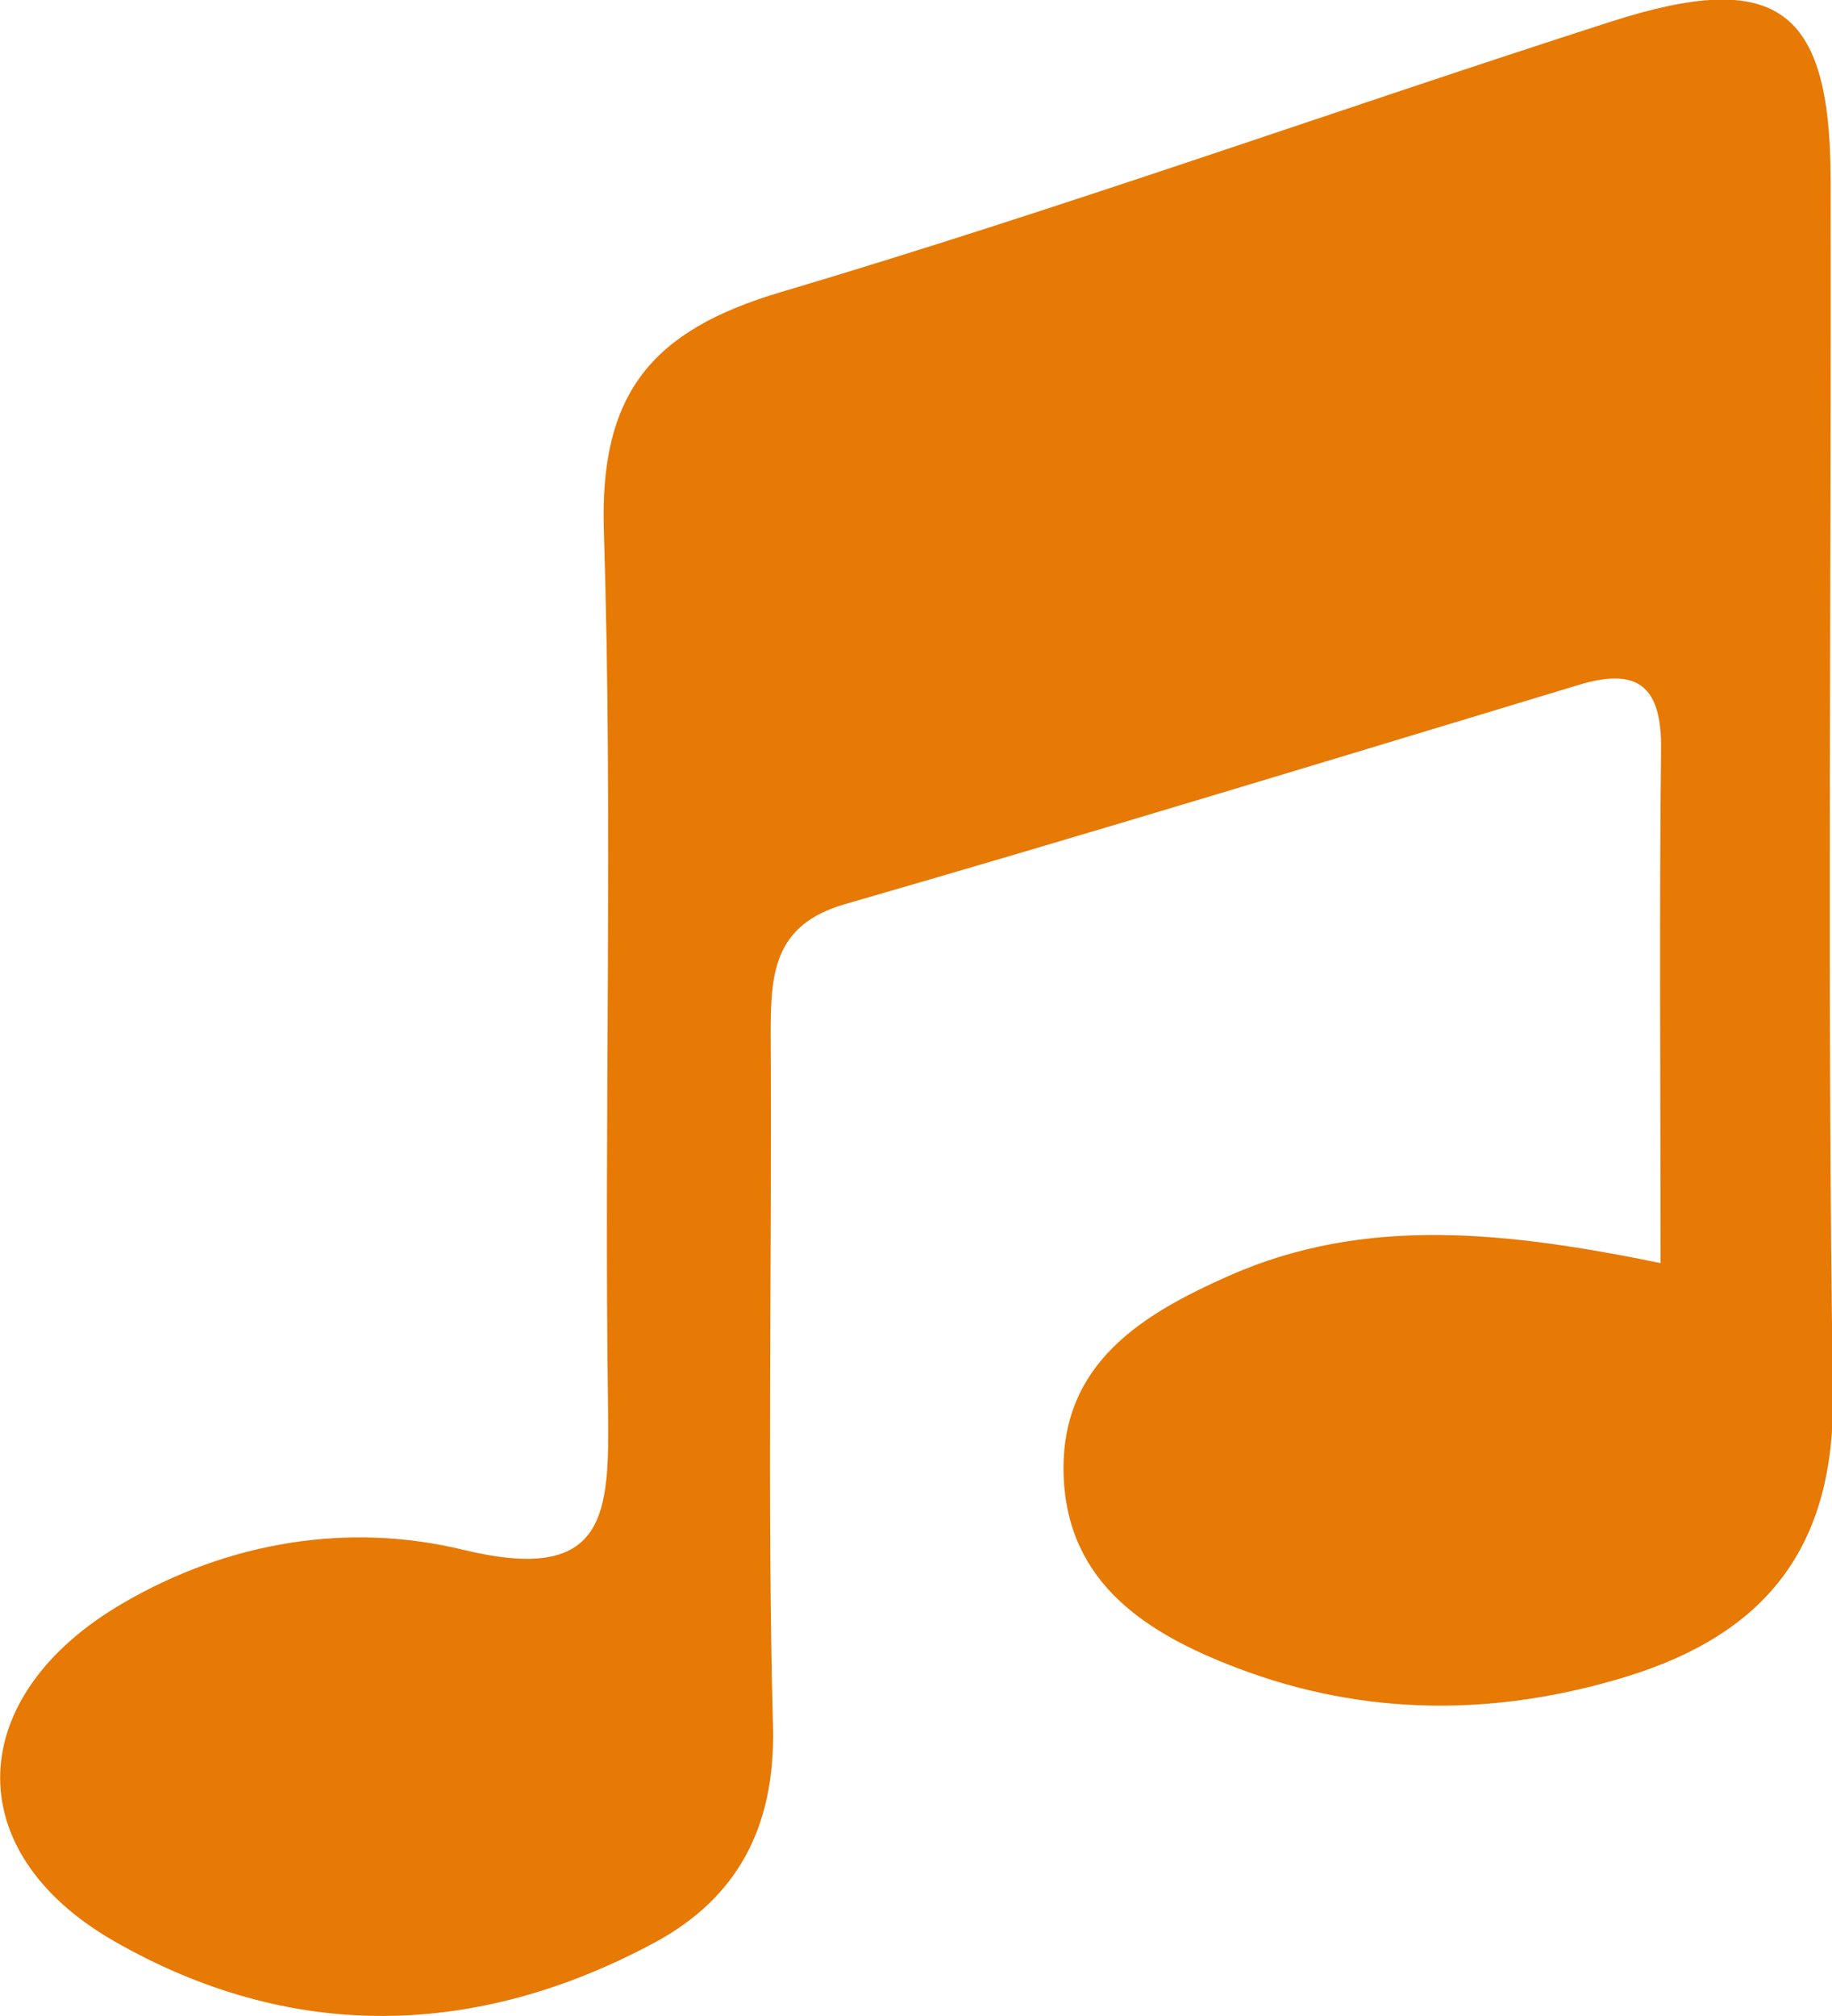 <?xml version="1.0" encoding="UTF-8"?><svg id="Ebene_2" xmlns="http://www.w3.org/2000/svg" viewBox="0 0 39.65 43.62"><defs><style>.cls-1{fill:#e77905;}</style></defs><g id="Ebene_1-2"><path class="cls-1" d="M35.94,27.35c0-3.83-.03-7.48,.01-11.13,.02-1.36-.49-1.8-1.79-1.4-5.29,1.6-10.57,3.21-15.87,4.74-1.57,.45-1.61,1.54-1.61,2.83,.03,4.99-.08,9.99,.05,14.98,.05,2.17-.78,3.69-2.55,4.65-3.88,2.09-7.89,2.17-11.72-.03-3.39-1.95-3.22-5.31,.19-7.3,2.31-1.35,4.91-1.76,7.38-1.16,3.11,.75,3.16-.76,3.13-3.05-.09-6.32,.11-12.66-.09-18.98-.1-2.99,1.03-4.35,3.83-5.18,6.03-1.79,11.96-3.92,17.96-5.85,3.58-1.15,4.75-.31,4.76,3.39,.02,8.77-.08,17.54,.05,26.3,.05,3.34-1.48,5.19-4.46,6.11-2.83,.87-5.68,.87-8.45-.19-1.91-.73-3.67-1.81-3.74-4.18-.07-2.41,1.71-3.47,3.58-4.3,2.96-1.31,6.03-.95,9.36-.27Z"/></g></svg>